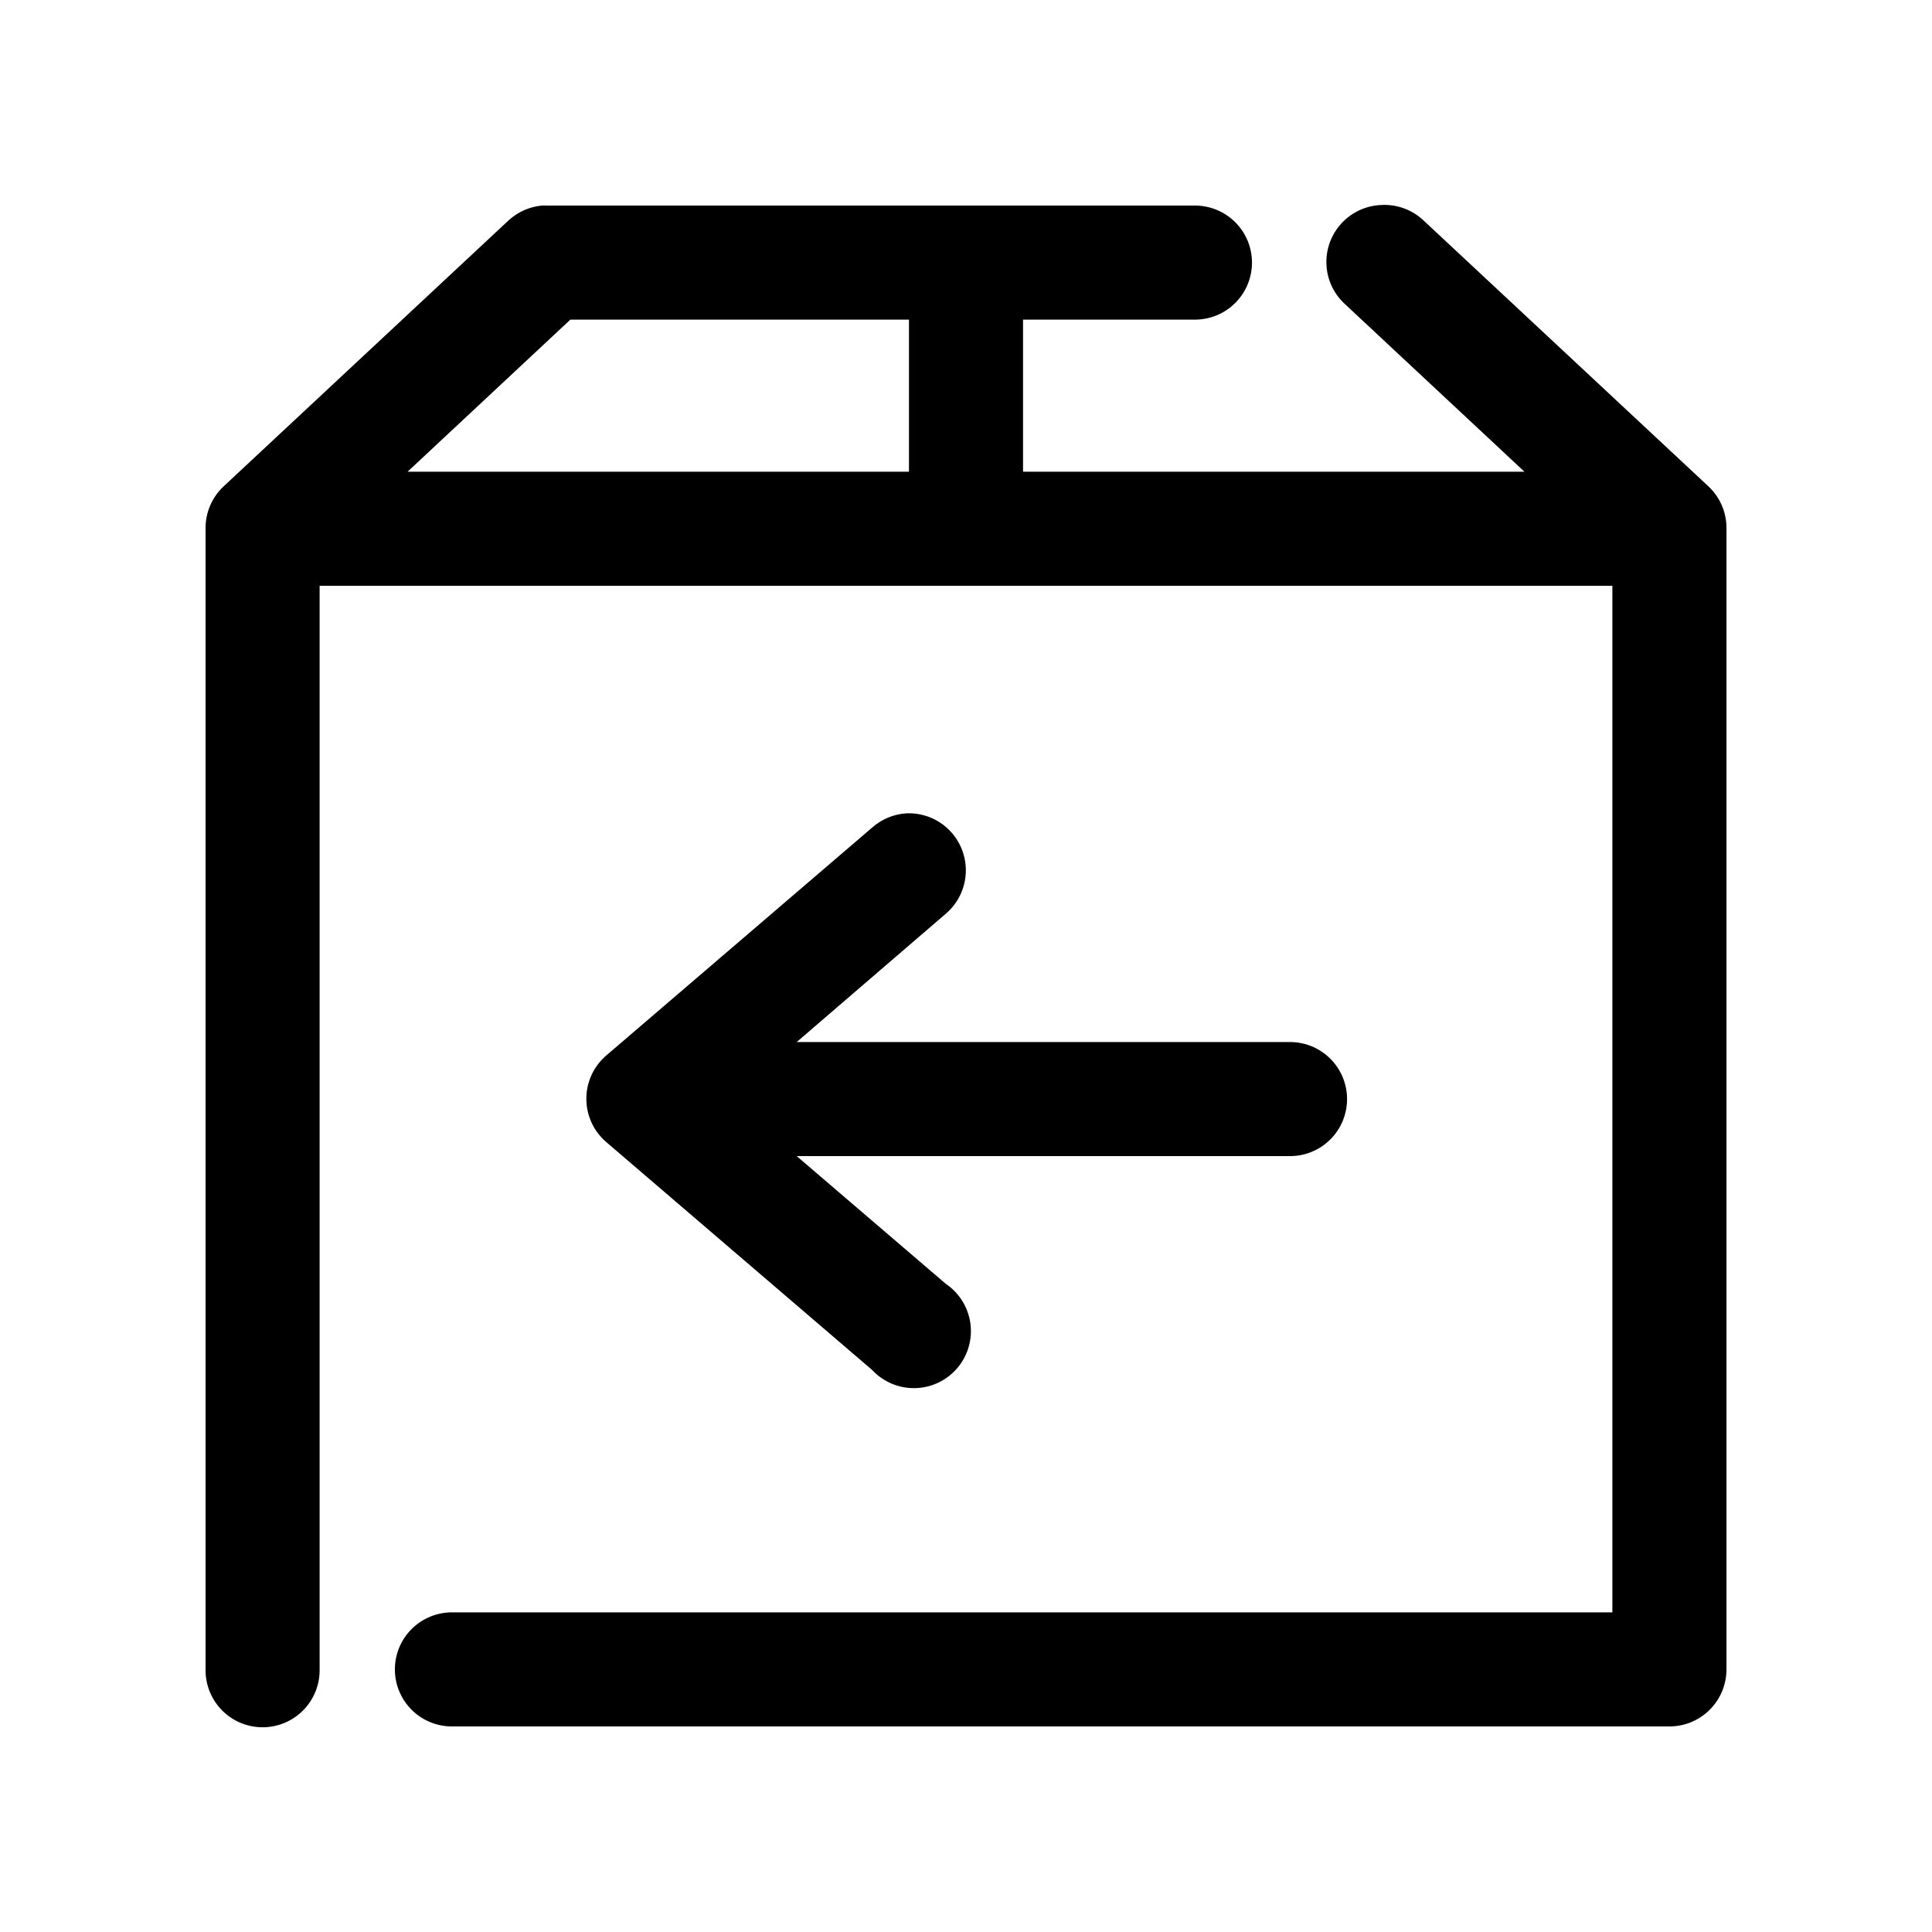 <?xml version="1.0" encoding="UTF-8"?>
<!-- Uploaded to: SVG Repo, www.svgrepo.com, Generator: SVG Repo Mixer Tools -->
<svg fill="#000000" width="800px" height="800px" version="1.1" viewBox="144 144 512 512" xmlns="http://www.w3.org/2000/svg">
 <path d="m510.21 198.32c-4.043 0.109-7.875 1.836-10.633 4.789-2.762 2.957-4.227 6.894-4.062 10.934 0.164 4.043 1.941 7.848 4.934 10.57l47.547 44.398h-132.88v-40.305h45.344c4.043 0.059 7.945-1.508 10.824-4.352 2.883-2.84 4.504-6.715 4.504-10.762s-1.621-7.926-4.504-10.766c-2.879-2.84-6.781-4.406-10.824-4.348h-171.3c-0.523-0.027-1.051-0.027-1.574 0-3.289 0.312-6.387 1.695-8.816 3.934l-75.57 70.535c-3.066 2.902-4.781 6.953-4.723 11.176v302.29c-0.059 4.047 1.508 7.945 4.348 10.828 2.84 2.883 6.719 4.504 10.766 4.504s7.922-1.621 10.762-4.504c2.844-2.883 4.41-6.781 4.352-10.828v-287.17h342.59v272.05h-307.32c-4.043-0.055-7.945 1.512-10.824 4.352-2.883 2.84-4.504 6.719-4.504 10.762 0 4.047 1.621 7.926 4.504 10.766 2.879 2.84 6.781 4.406 10.824 4.352h322.44c4.012 0 7.856-1.594 10.688-4.43 2.836-2.832 4.43-6.676 4.43-10.688v-302.29c0.055-4.223-1.656-8.273-4.723-11.176l-75.574-70.535c-2.969-2.797-6.945-4.269-11.02-4.094zm-215.06 30.387h89.738v40.305h-132.88zm89.109 130.83c-3.379 0.203-6.598 1.531-9.133 3.781l-70.531 60.457c-3.309 2.871-5.207 7.035-5.207 11.414s1.898 8.543 5.207 11.414l70.531 60.457c2.938 3.148 7.078 4.898 11.383 4.809 4.305-0.094 8.367-2.016 11.164-5.289 2.801-3.273 4.07-7.586 3.492-11.852-0.578-4.269-2.945-8.086-6.516-10.496l-39.516-33.852h130.52c4.047 0.059 7.945-1.508 10.828-4.352 2.883-2.84 4.504-6.715 4.504-10.762s-1.621-7.922-4.504-10.766c-2.883-2.84-6.781-4.406-10.828-4.348h-130.52l39.516-34.008c3.211-2.734 5.129-6.688 5.297-10.898 0.172-4.211-1.43-8.305-4.406-11.285-2.981-2.984-7.066-4.586-11.281-4.426z"/>
</svg>